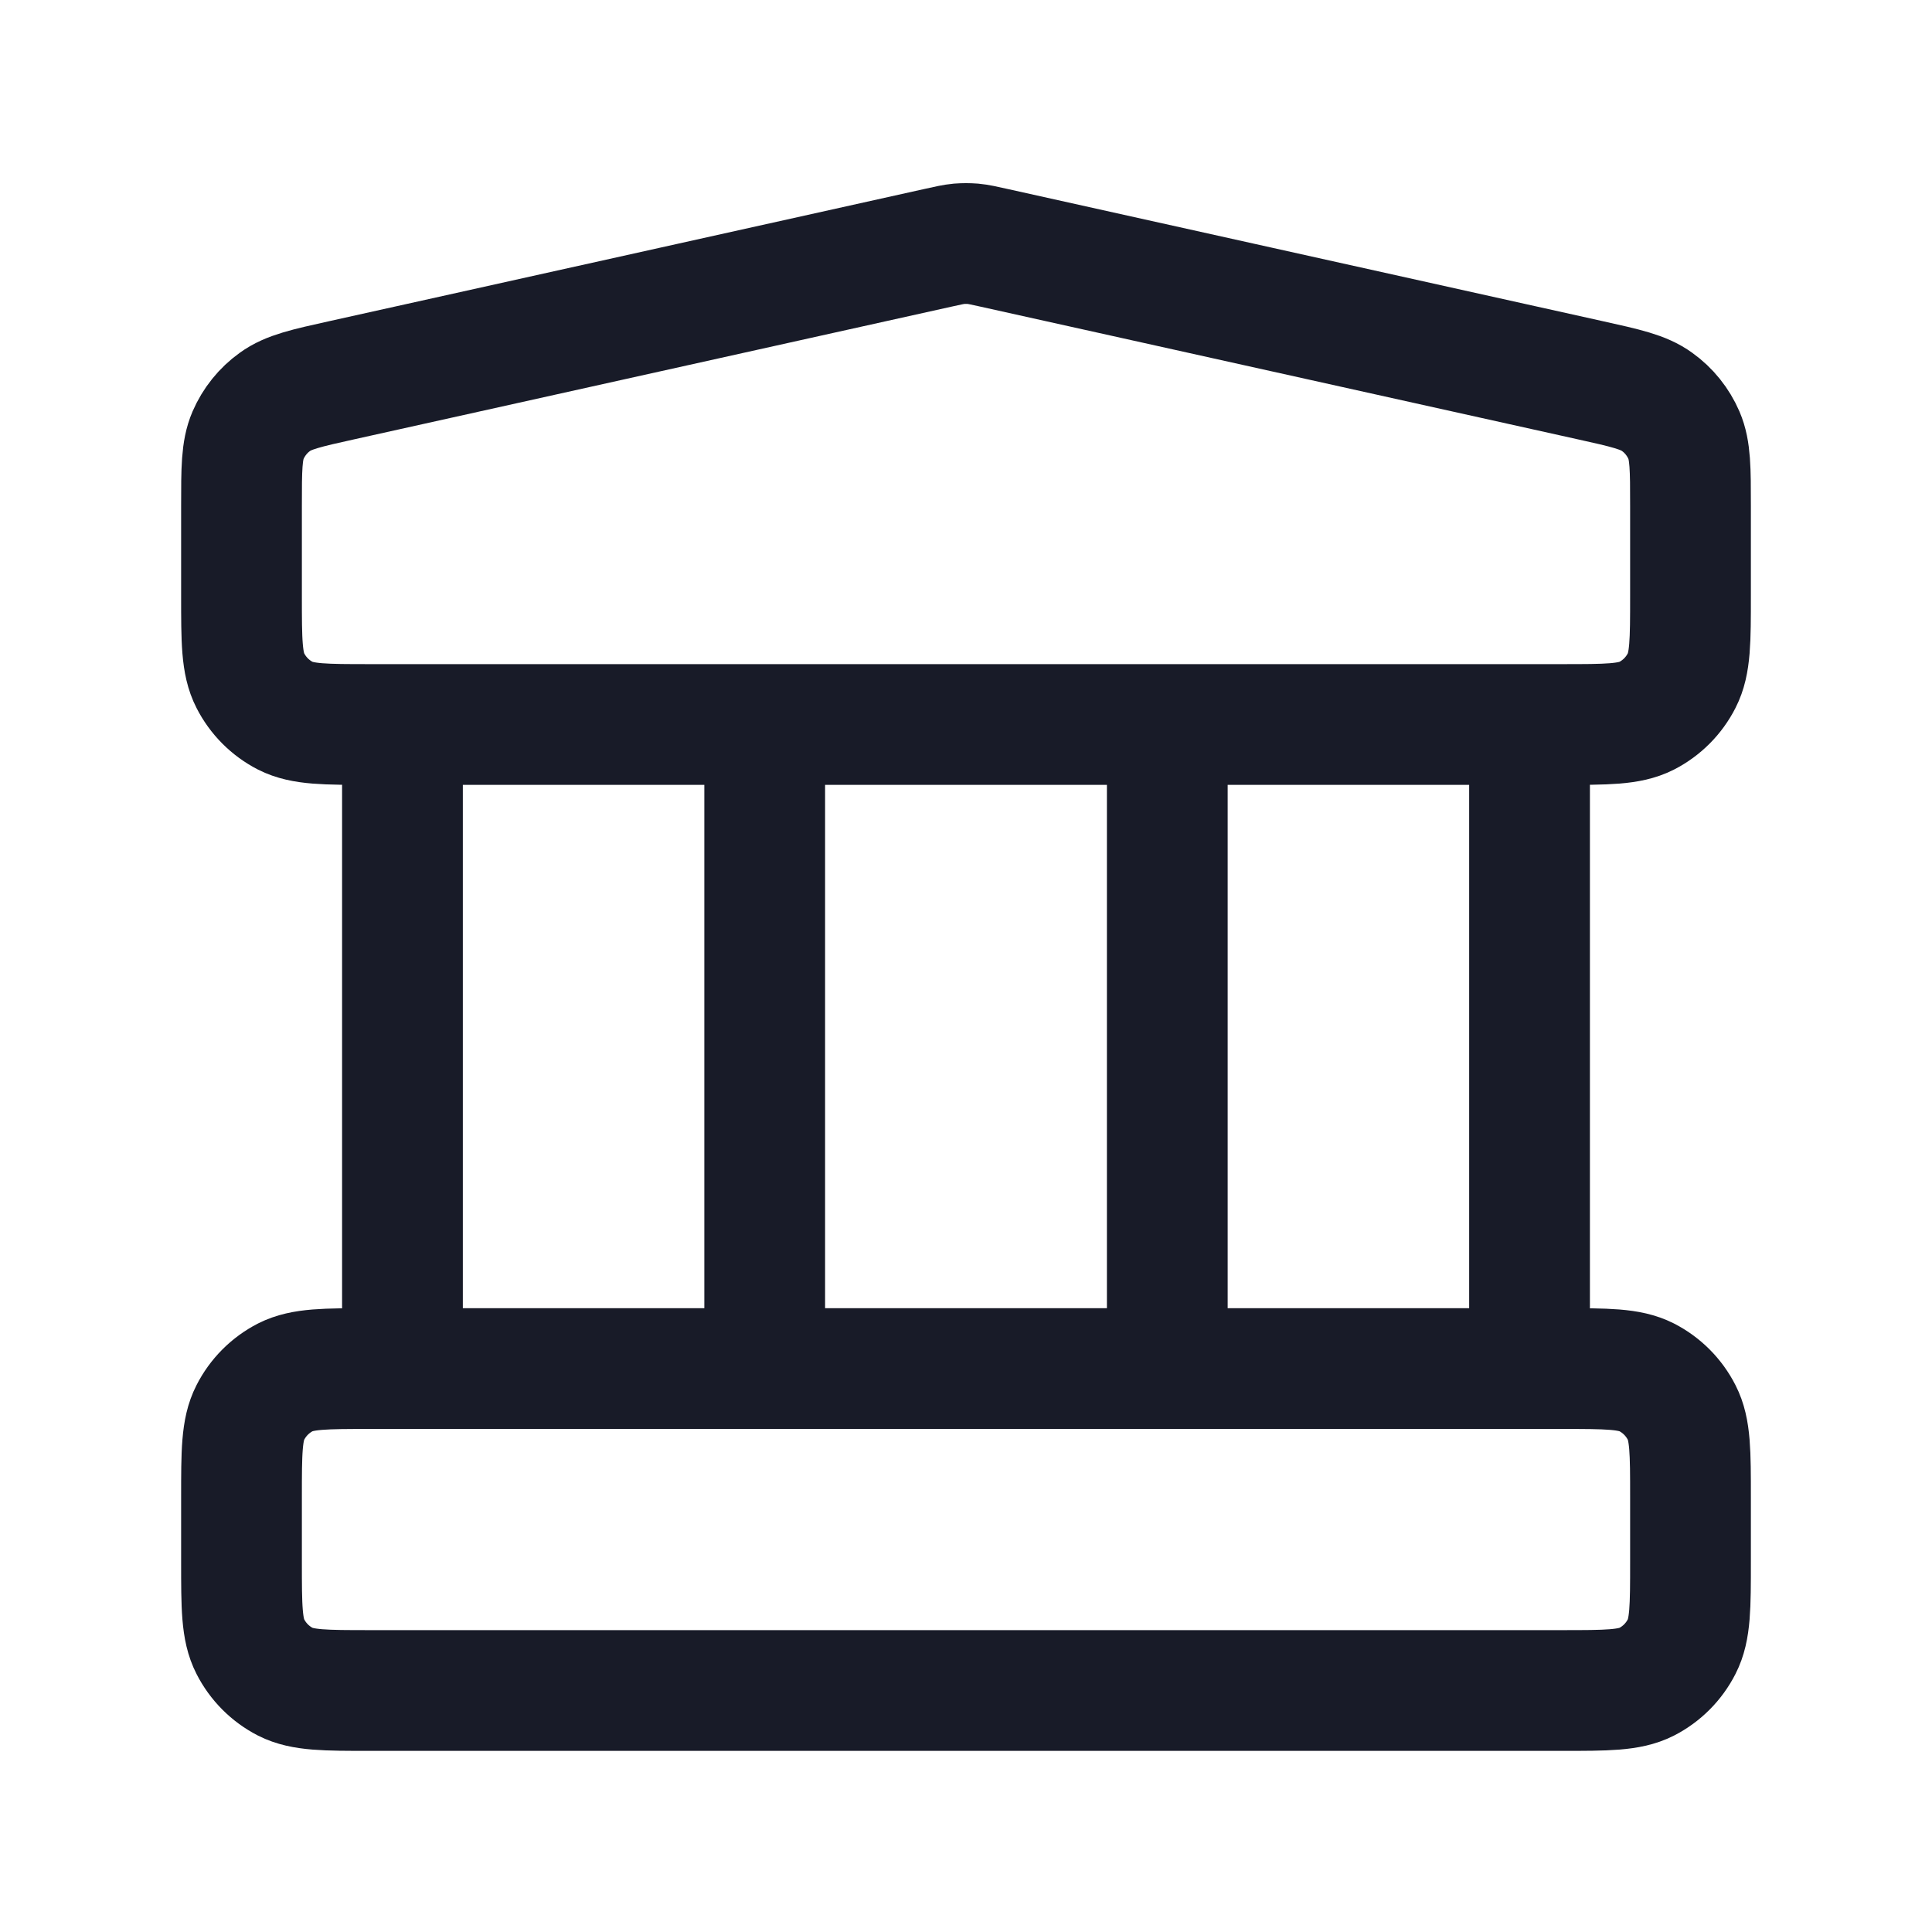 <svg width="16" height="16" viewBox="0 0 16 16" fill="none" xmlns="http://www.w3.org/2000/svg">
<path d="M3.333 6V11.334M6.333 6V11.334M9.667 6V11.334M12.667 6V11.334M2 12.4L2 12.934C2 13.307 2 13.494 2.073 13.636C2.137 13.762 2.239 13.864 2.364 13.928C2.507 14 2.693 14 3.067 14H12.933C13.307 14 13.493 14 13.636 13.928C13.761 13.864 13.863 13.762 13.927 13.636C14 13.494 14 13.307 14 12.934V12.4C14 12.027 14 11.84 13.927 11.698C13.863 11.572 13.761 11.47 13.636 11.406C13.493 11.334 13.307 11.334 12.933 11.334H3.067C2.693 11.334 2.507 11.334 2.364 11.406C2.239 11.47 2.137 11.572 2.073 11.698C2 11.84 2 12.027 2 12.4ZM7.769 2.052L2.835 3.148C2.537 3.214 2.388 3.247 2.277 3.328C2.179 3.398 2.102 3.494 2.054 3.605C2 3.731 2 3.884 2 4.189L2 4.934C2 5.307 2 5.494 2.073 5.636C2.137 5.762 2.239 5.864 2.364 5.928C2.507 6 2.693 6 3.067 6H12.933C13.307 6 13.493 6 13.636 5.928C13.761 5.864 13.863 5.762 13.927 5.636C14 5.494 14 5.307 14 4.934V4.189C14 3.884 14 3.731 13.946 3.605C13.898 3.494 13.821 3.398 13.723 3.328C13.612 3.247 13.463 3.214 13.165 3.148L8.231 2.052C8.145 2.033 8.102 2.023 8.058 2.019C8.019 2.016 7.981 2.016 7.942 2.019C7.898 2.023 7.855 2.033 7.769 2.052Z" stroke="#181B28" stroke-linecap="round" stroke-linejoin="round"/>
</svg>
